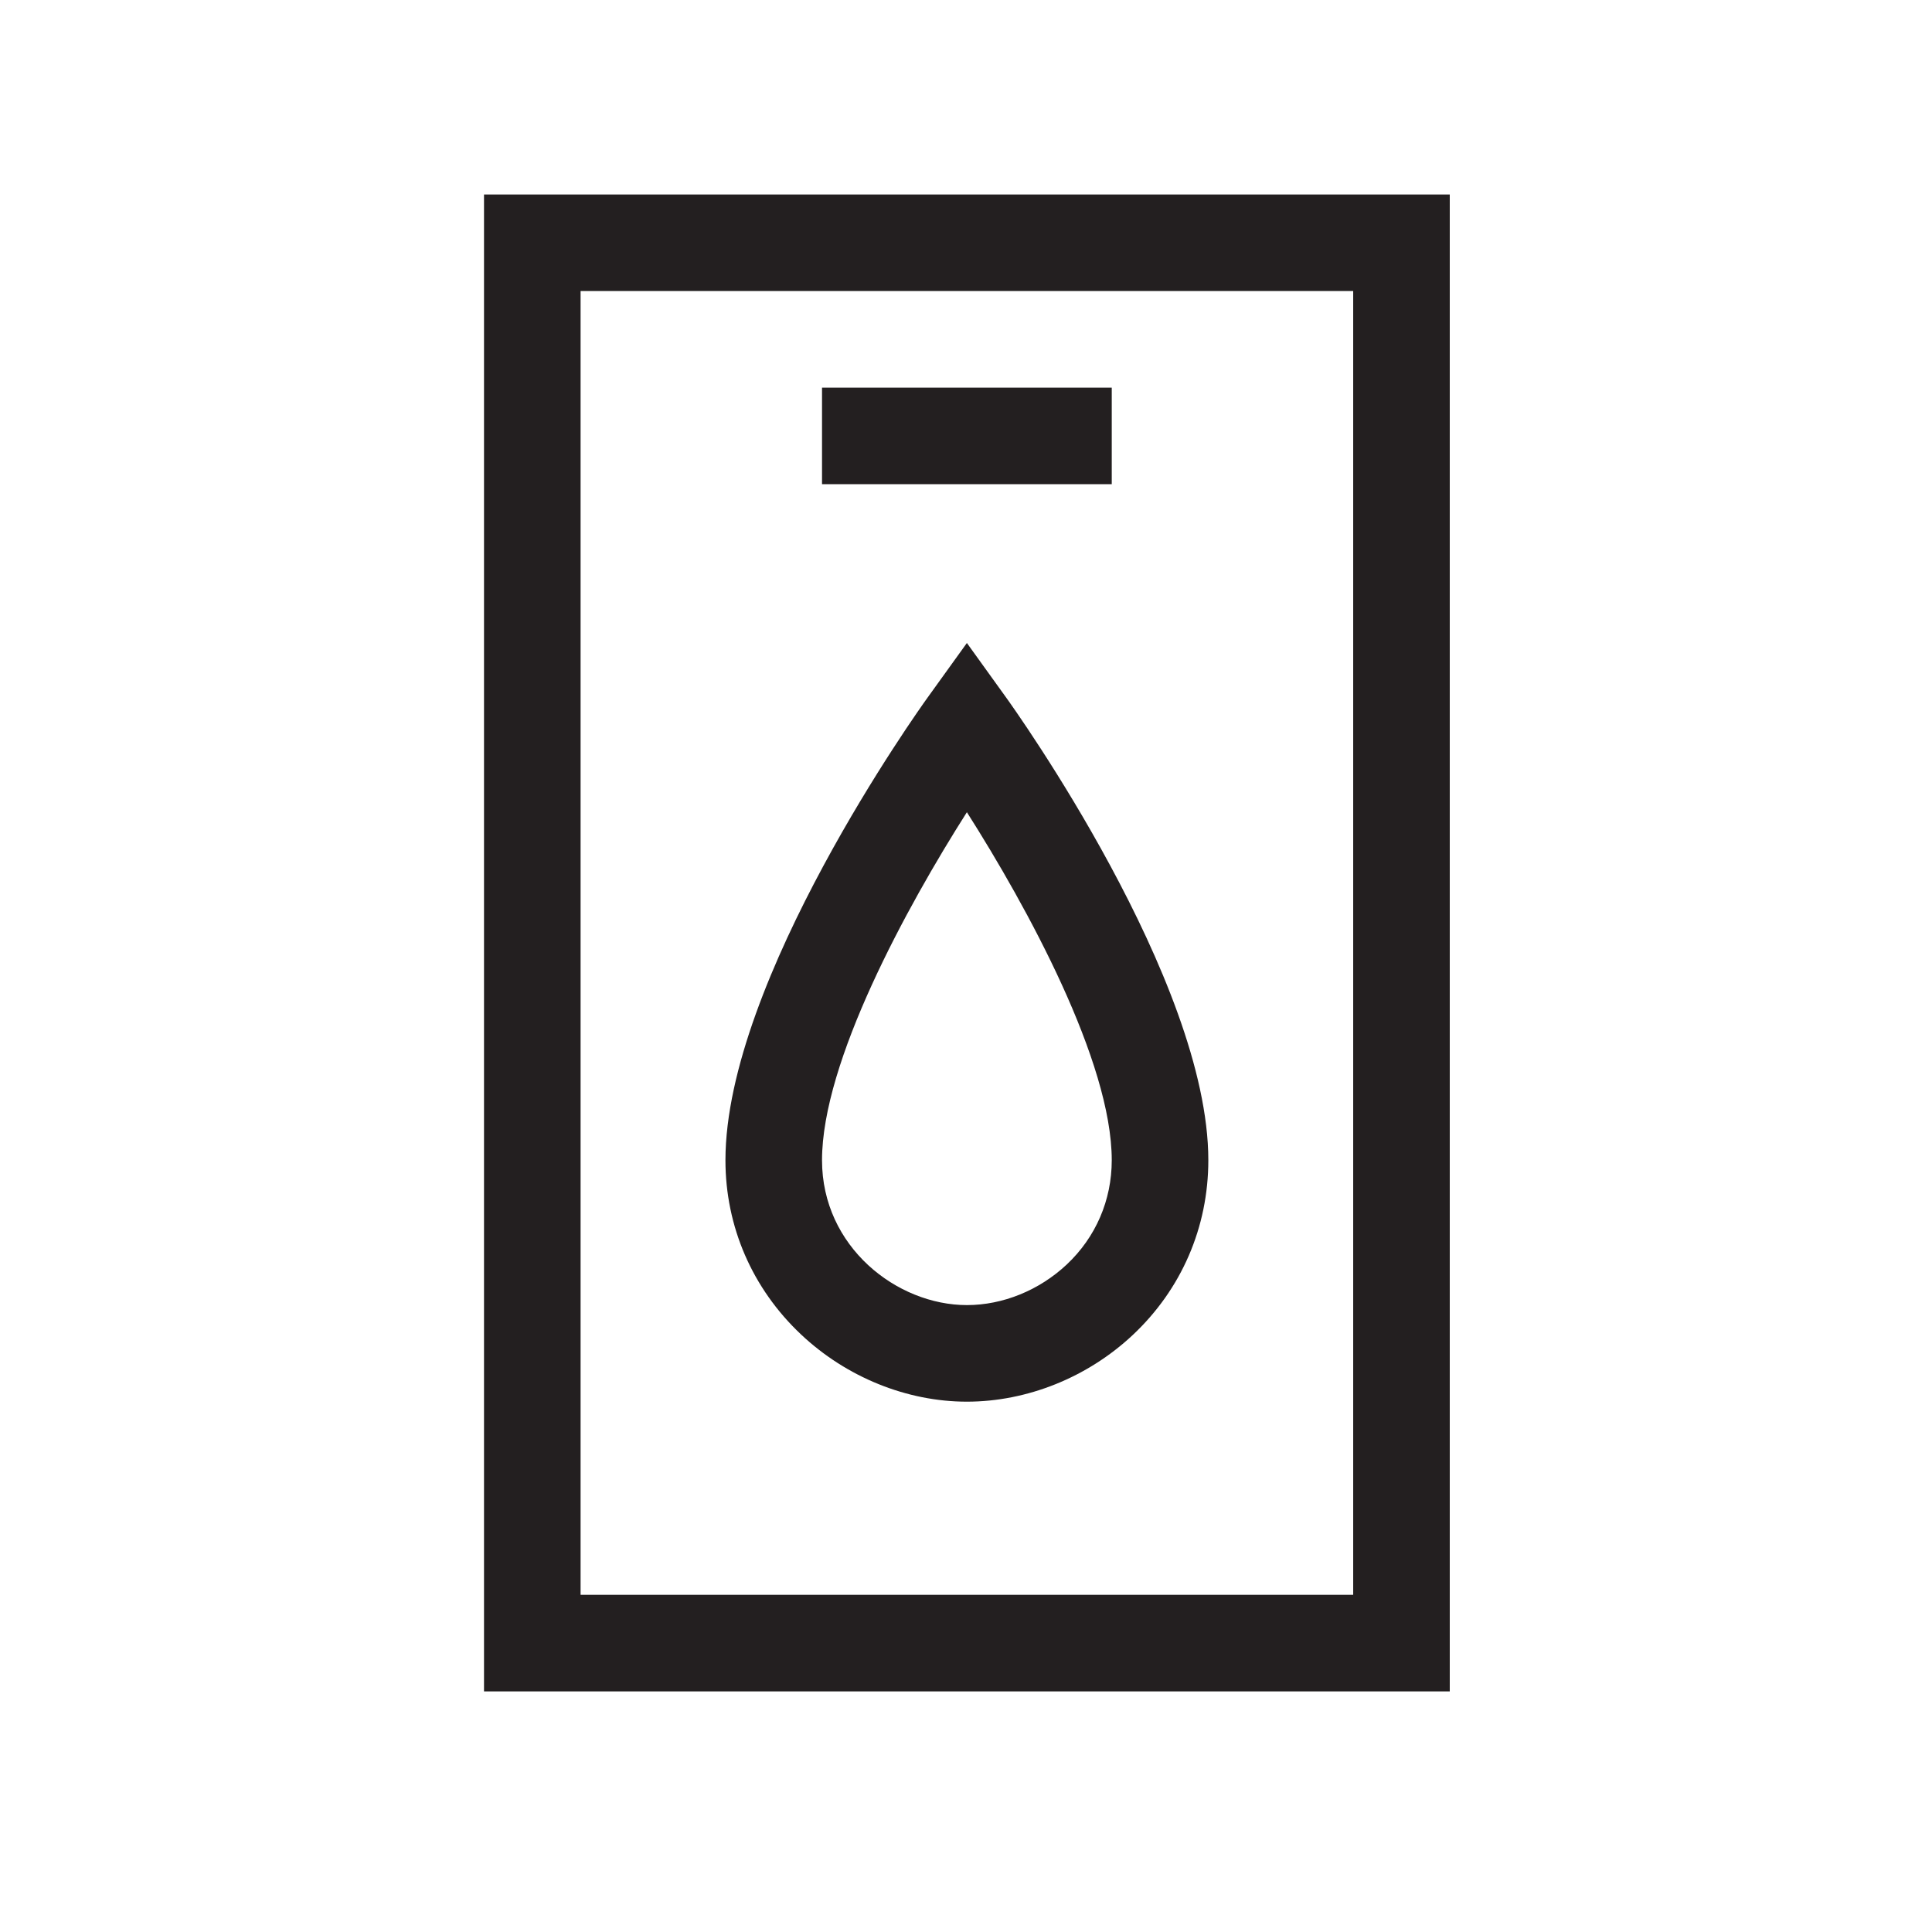 <?xml version="1.0" encoding="UTF-8" standalone="no"?>
<svg
   xmlns:dc="http://purl.org/dc/elements/1.1/"
   xmlns:cc="http://creativecommons.org/ns#"
   xmlns:rdf="http://www.w3.org/1999/02/22-rdf-syntax-ns#"
   xmlns:svg="http://www.w3.org/2000/svg"
   xmlns="http://www.w3.org/2000/svg"
   viewBox="0 0 755.905 755.905"
   height="755.905"
   width="755.905"
   xml:space="preserve"
   id="svg2"
   version="1.1"><defs
     id="defs6"><clipPath
       id="clipPath18"
       clipPathUnits="userSpaceOnUse"><path
         id="path16"
         d="M 0,566.929 H 566.929 V 0 H 0 Z" /></clipPath></defs><g
     transform="matrix(1.333,0,0,-1.333,0,755.905)"
     id="g10"><g
       id="g12"><g
         clip-path="url(#clipPath18)"
         id="g14"><g
           transform="translate(283.795,328.676)"
           id="g20"><path
             id="path22"
             style="fill:#231f20;fill-opacity:1;fill-rule:nonzero;stroke:none"
             d="m 0,0 c 17.67,-27.786 42.52,-73.229 42.52,-102.149 0,-11.752 -4.701,-22.631 -13.236,-30.632 -8.06,-7.555 -18.733,-11.888 -29.284,-11.888 -20.534,0 -42.52,17.086 -42.52,42.52 0,28.92 24.851,74.365 42.52,102.149 m -48.698,-153.27 c 13.313,-12.548 31.062,-19.745 48.698,-19.745 17.674,0 35.414,7.127 48.669,19.553 14.314,13.418 22.197,31.641 22.197,51.313 0,52.784 -56.94,132.474 -59.364,135.84 L 0,49.666 -11.502,33.691 c -2.424,-3.366 -59.364,-83.056 -59.364,-135.84 0,-19.492 7.873,-37.646 22.168,-51.121 M 42.52,124.622 H -42.519 V 96.276 H 42.52 Z m 70.866,-354.33 H -113.386 V 152.97 h 226.772 z m -255.118,-28.346 h 283.464 v 439.369 h -283.464 z" /></g></g></g></g></svg>